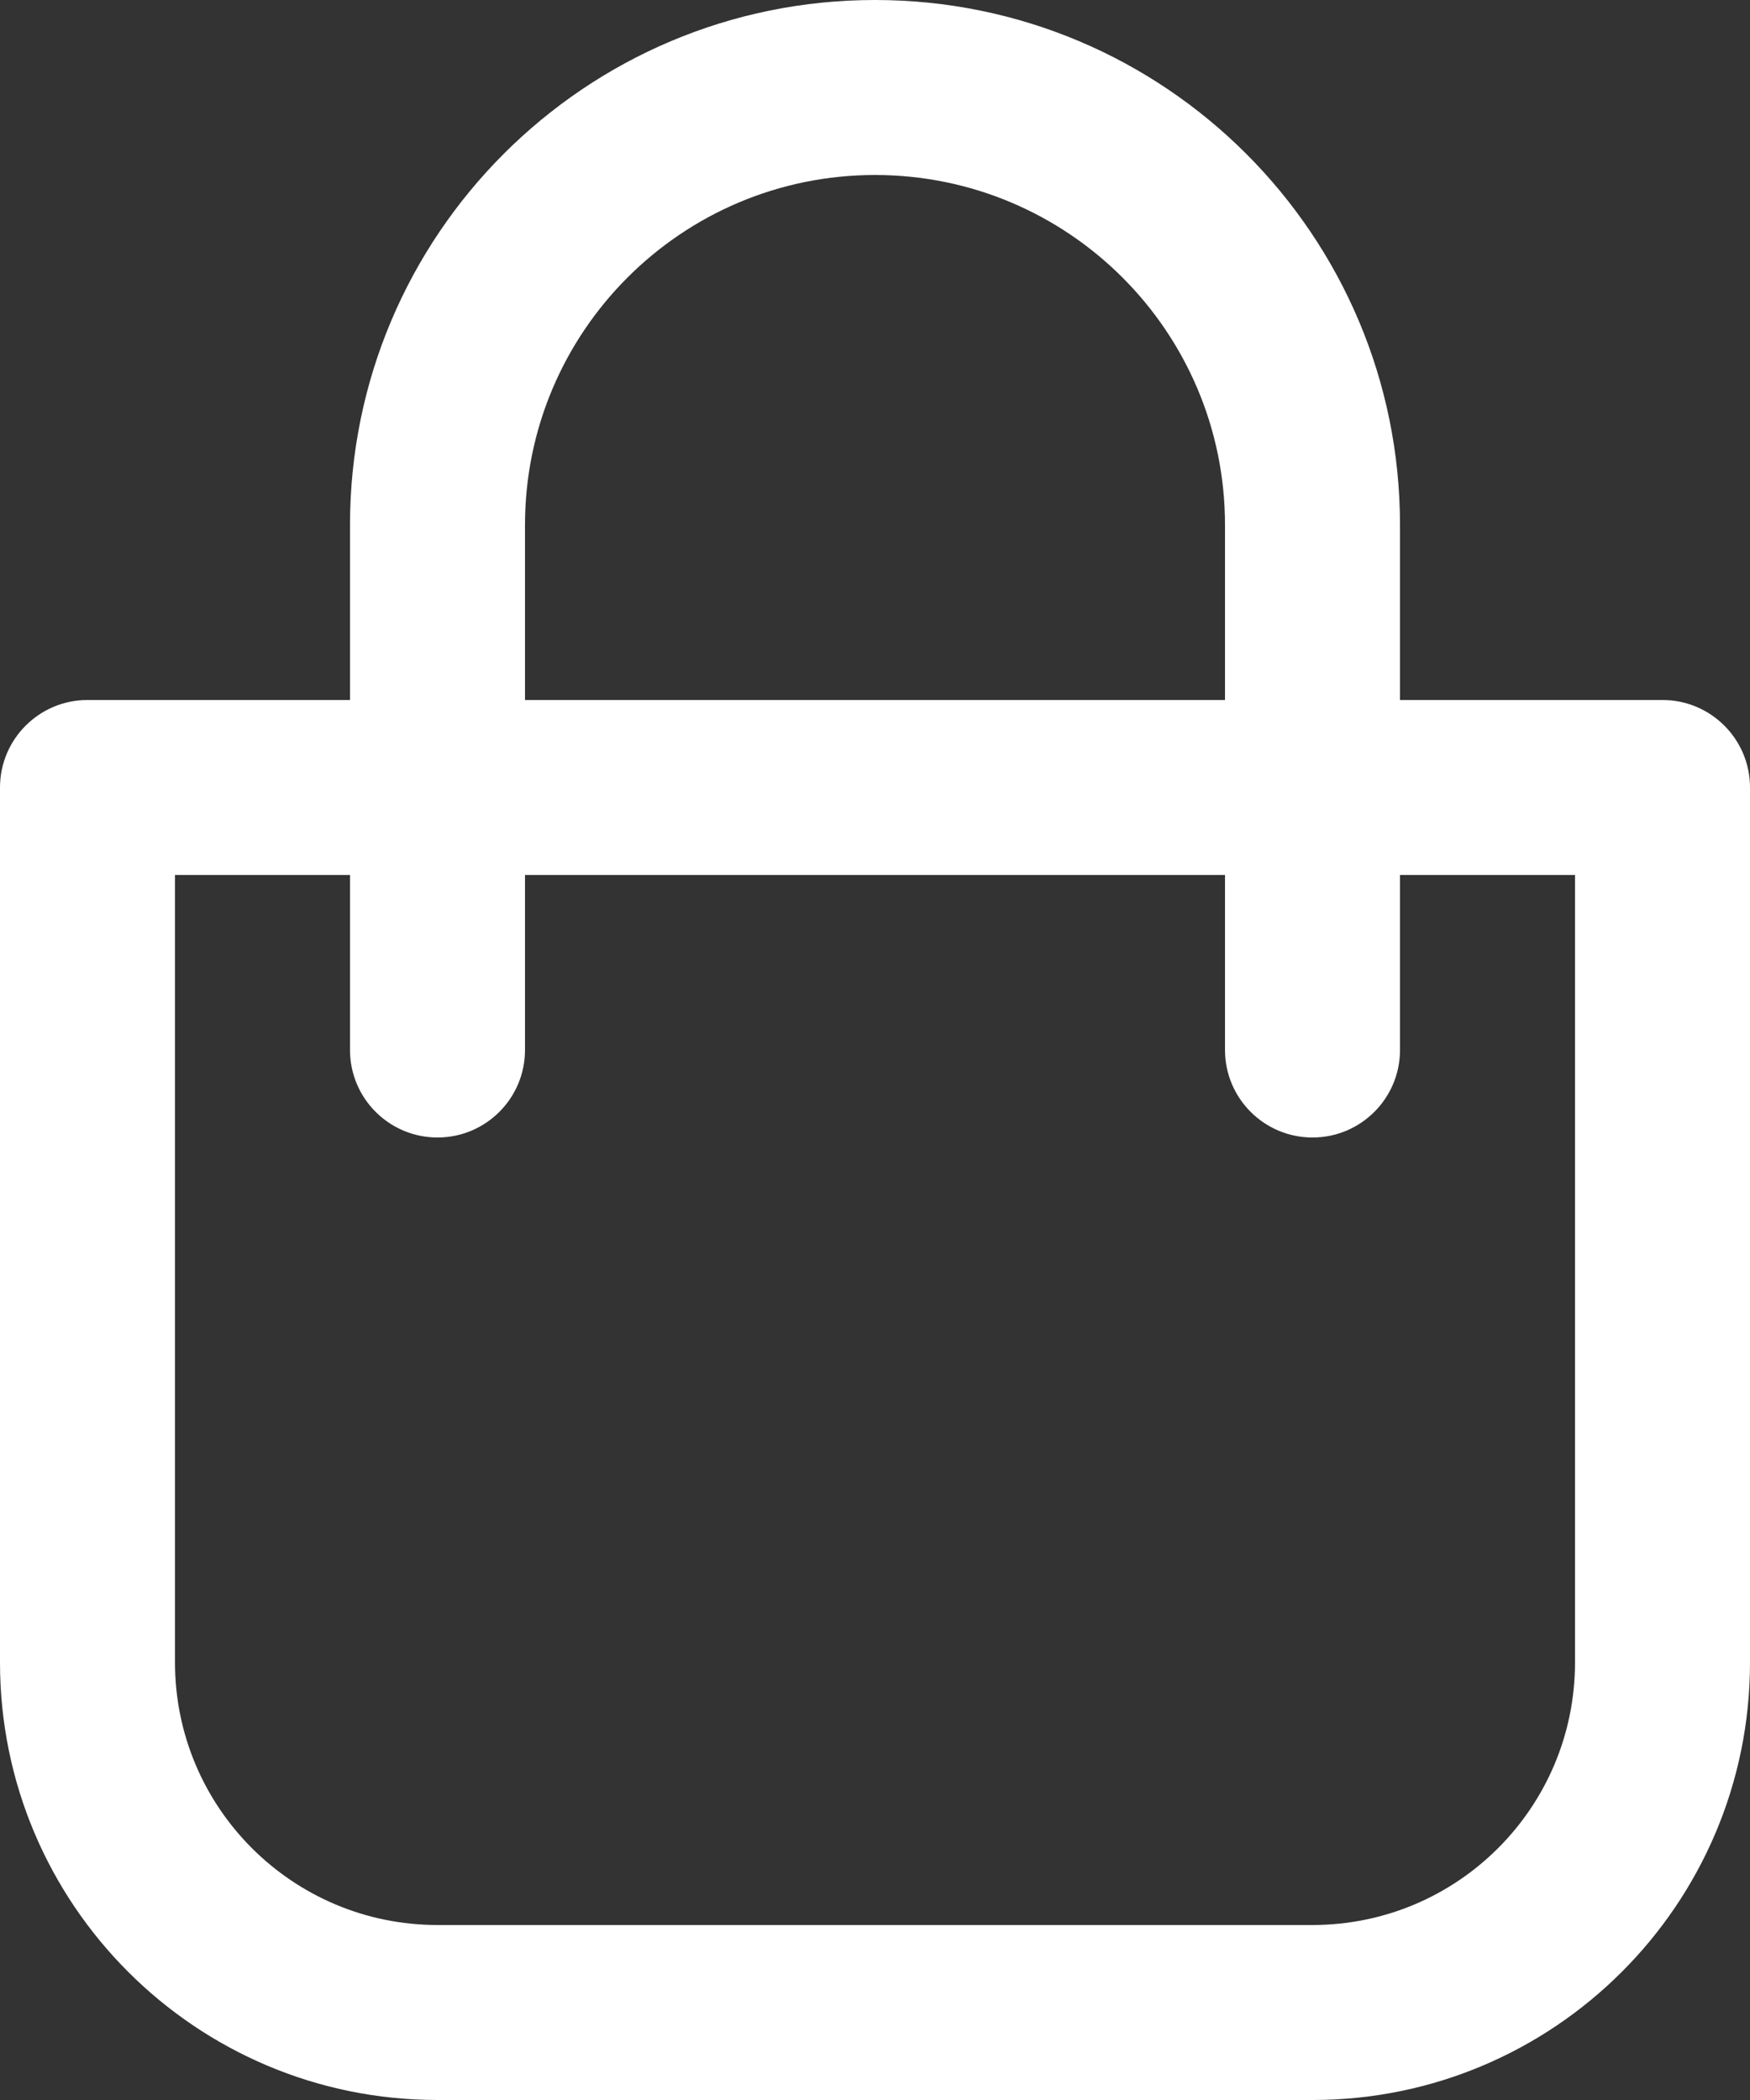 <svg width="20" height="24" viewBox="0 0 20 24" fill="none" xmlns="http://www.w3.org/2000/svg">
<rect x="0" y="0" width="20" height="24" fill="#333333" stroke="none"/>
<path fill-rule="evenodd" clip-rule="evenodd" d="M6 10V12C6 12.552 5.552 13 5 13C4.448 13 4 12.552 4 12V10H2V19C2 20.657 3.343 22 5 22H15C16.657 22 18 20.657 18 19V10H16V12C16 12.552 15.552 13 15 13C14.448 13 14 12.552 14 12V10H6ZM6 8H14V6C14 3.791 12.209 2 10 2C7.791 2 6 3.791 6 6V8ZM16 8H19C19.552 8 20 8.448 20 9V19C20 21.761 17.761 24 15 24H5C2.239 24 0 21.761 0 19V9C0 8.448 0.448 8 1 8H4V6C4 2.687 6.687 0 10 0C13.313 0 16 2.687 16 6V8Z" fill="white"/>
</svg>

